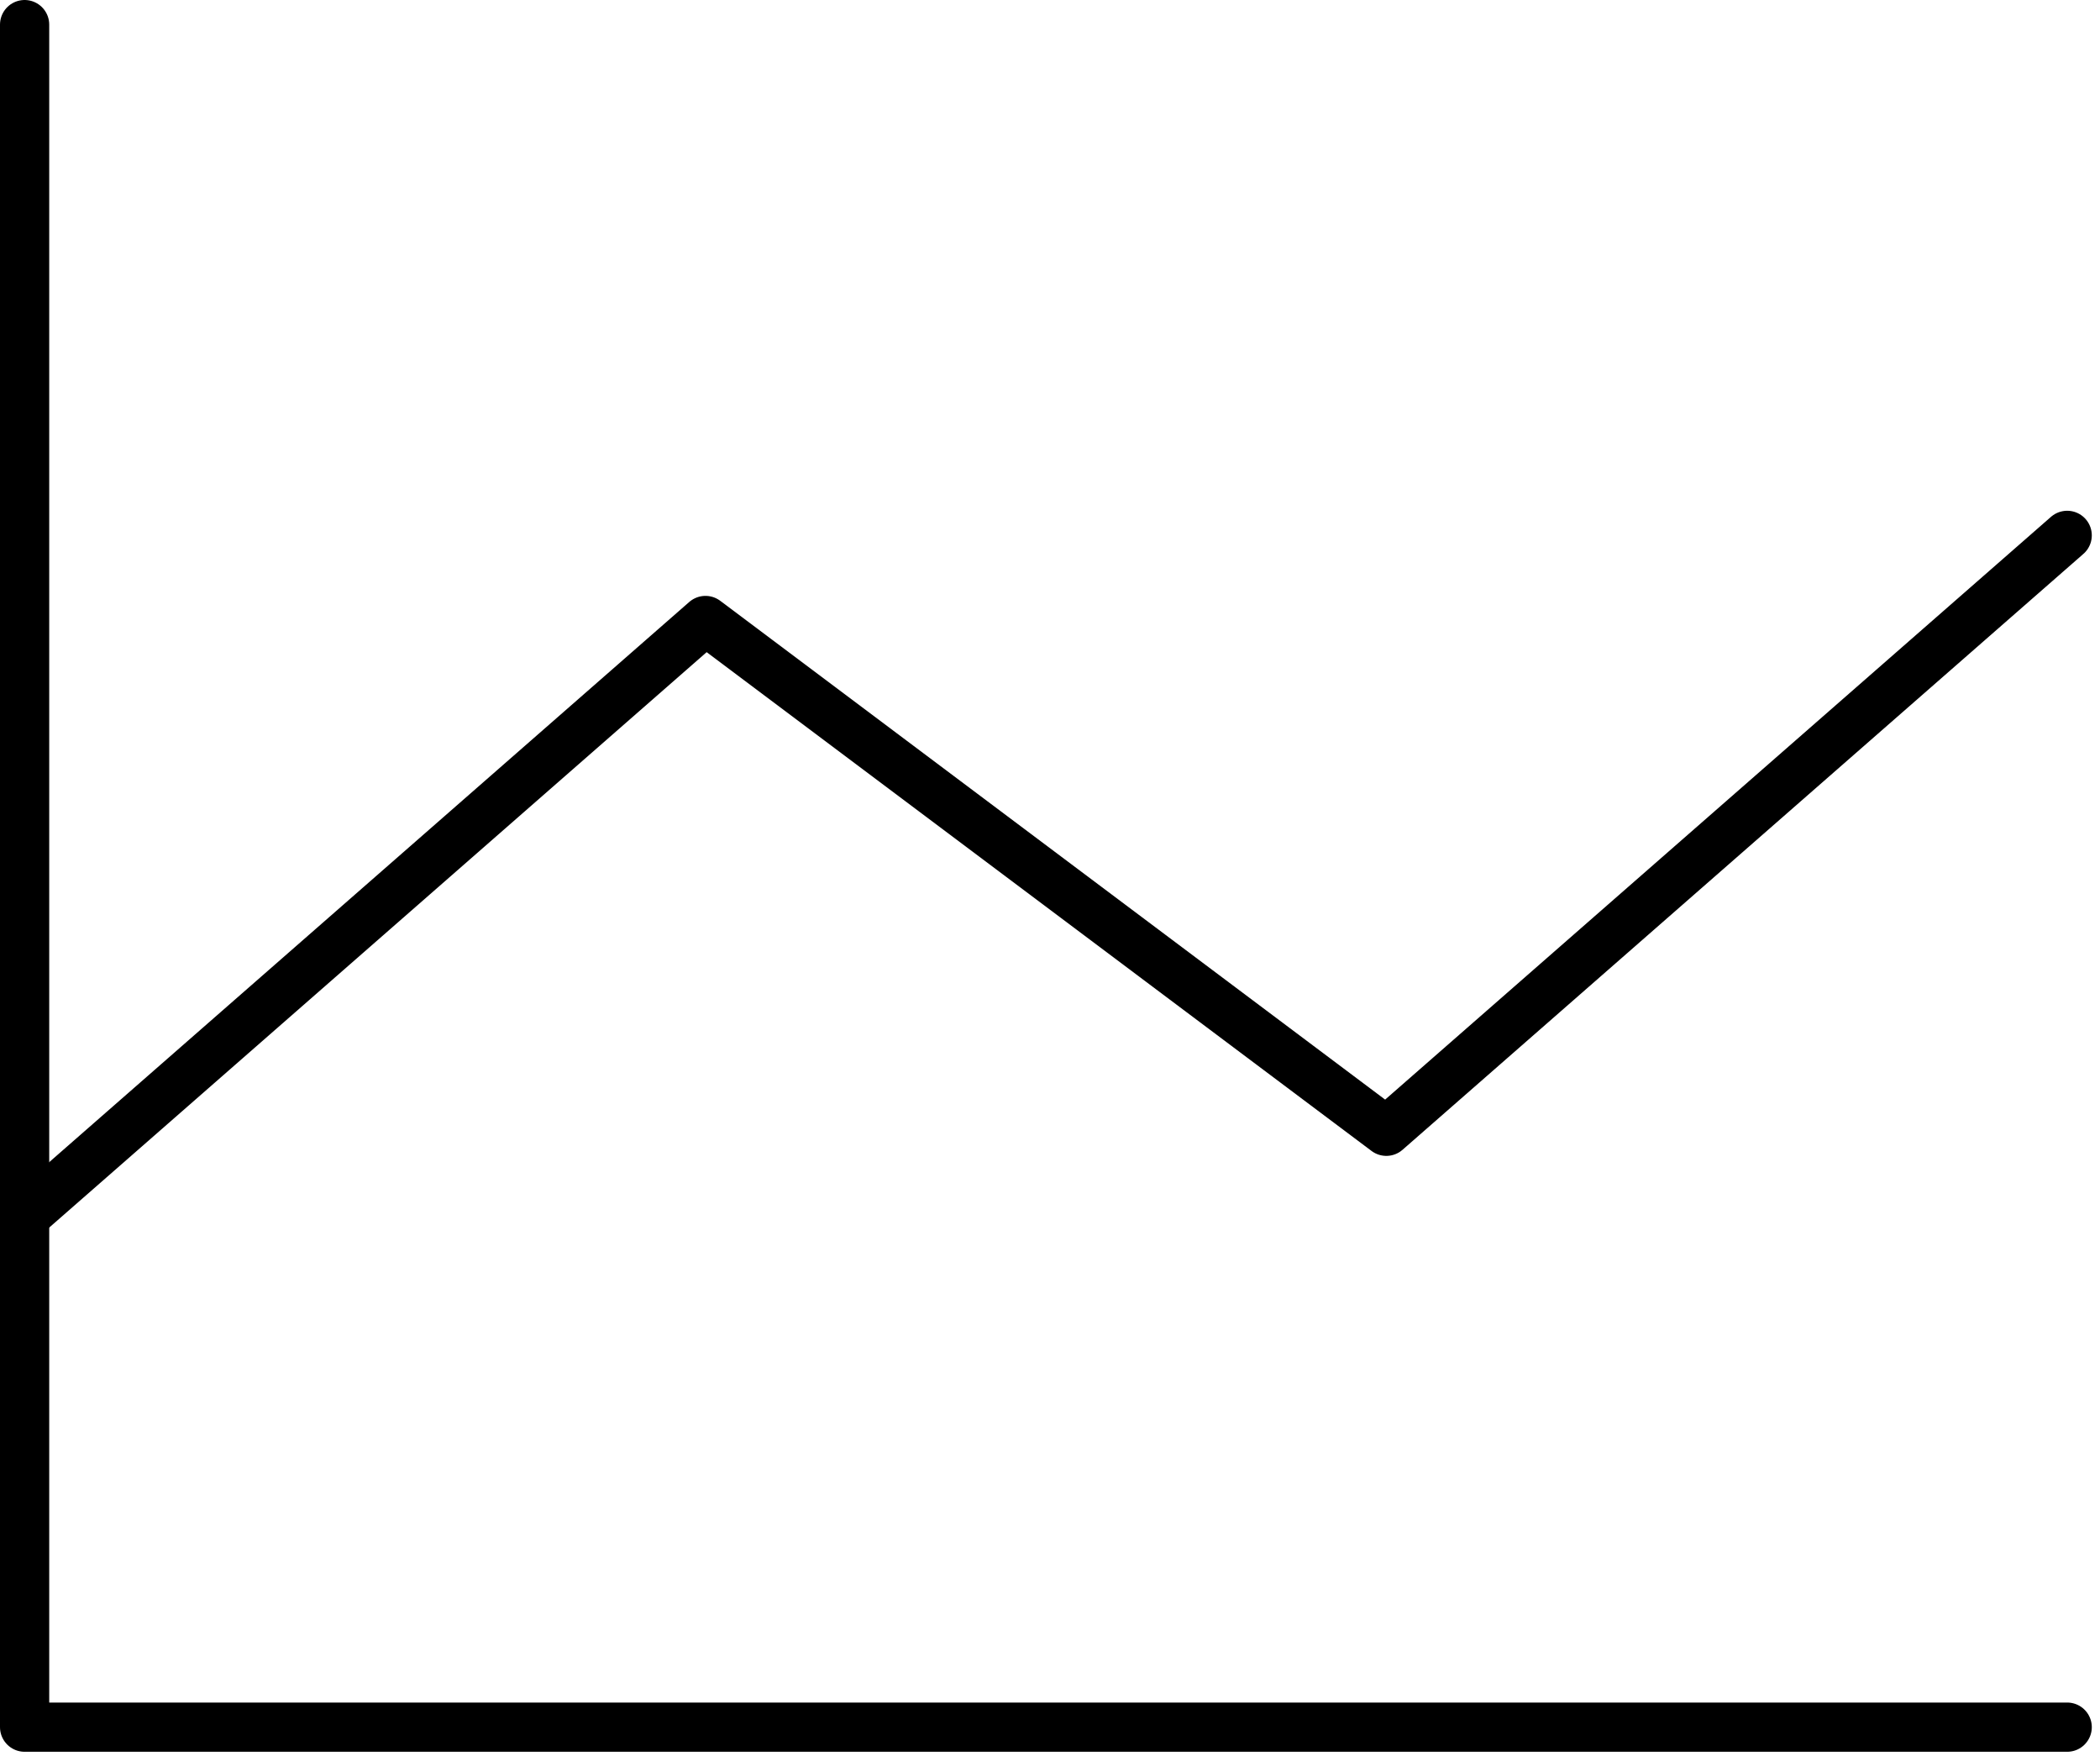 <svg width="128" height="107" viewBox="0 0 128 107" fill="none" xmlns="http://www.w3.org/2000/svg">
<path d="M126 105.25H1.5V1.5" stroke="black" stroke-width="3" stroke-linecap="round" stroke-linejoin="round"/>
<path d="M126 32.625L84.5 68.938L43 37.812L1.5 74.125" stroke="black" stroke-width="3" stroke-linecap="round" stroke-linejoin="round"/>
</svg>
